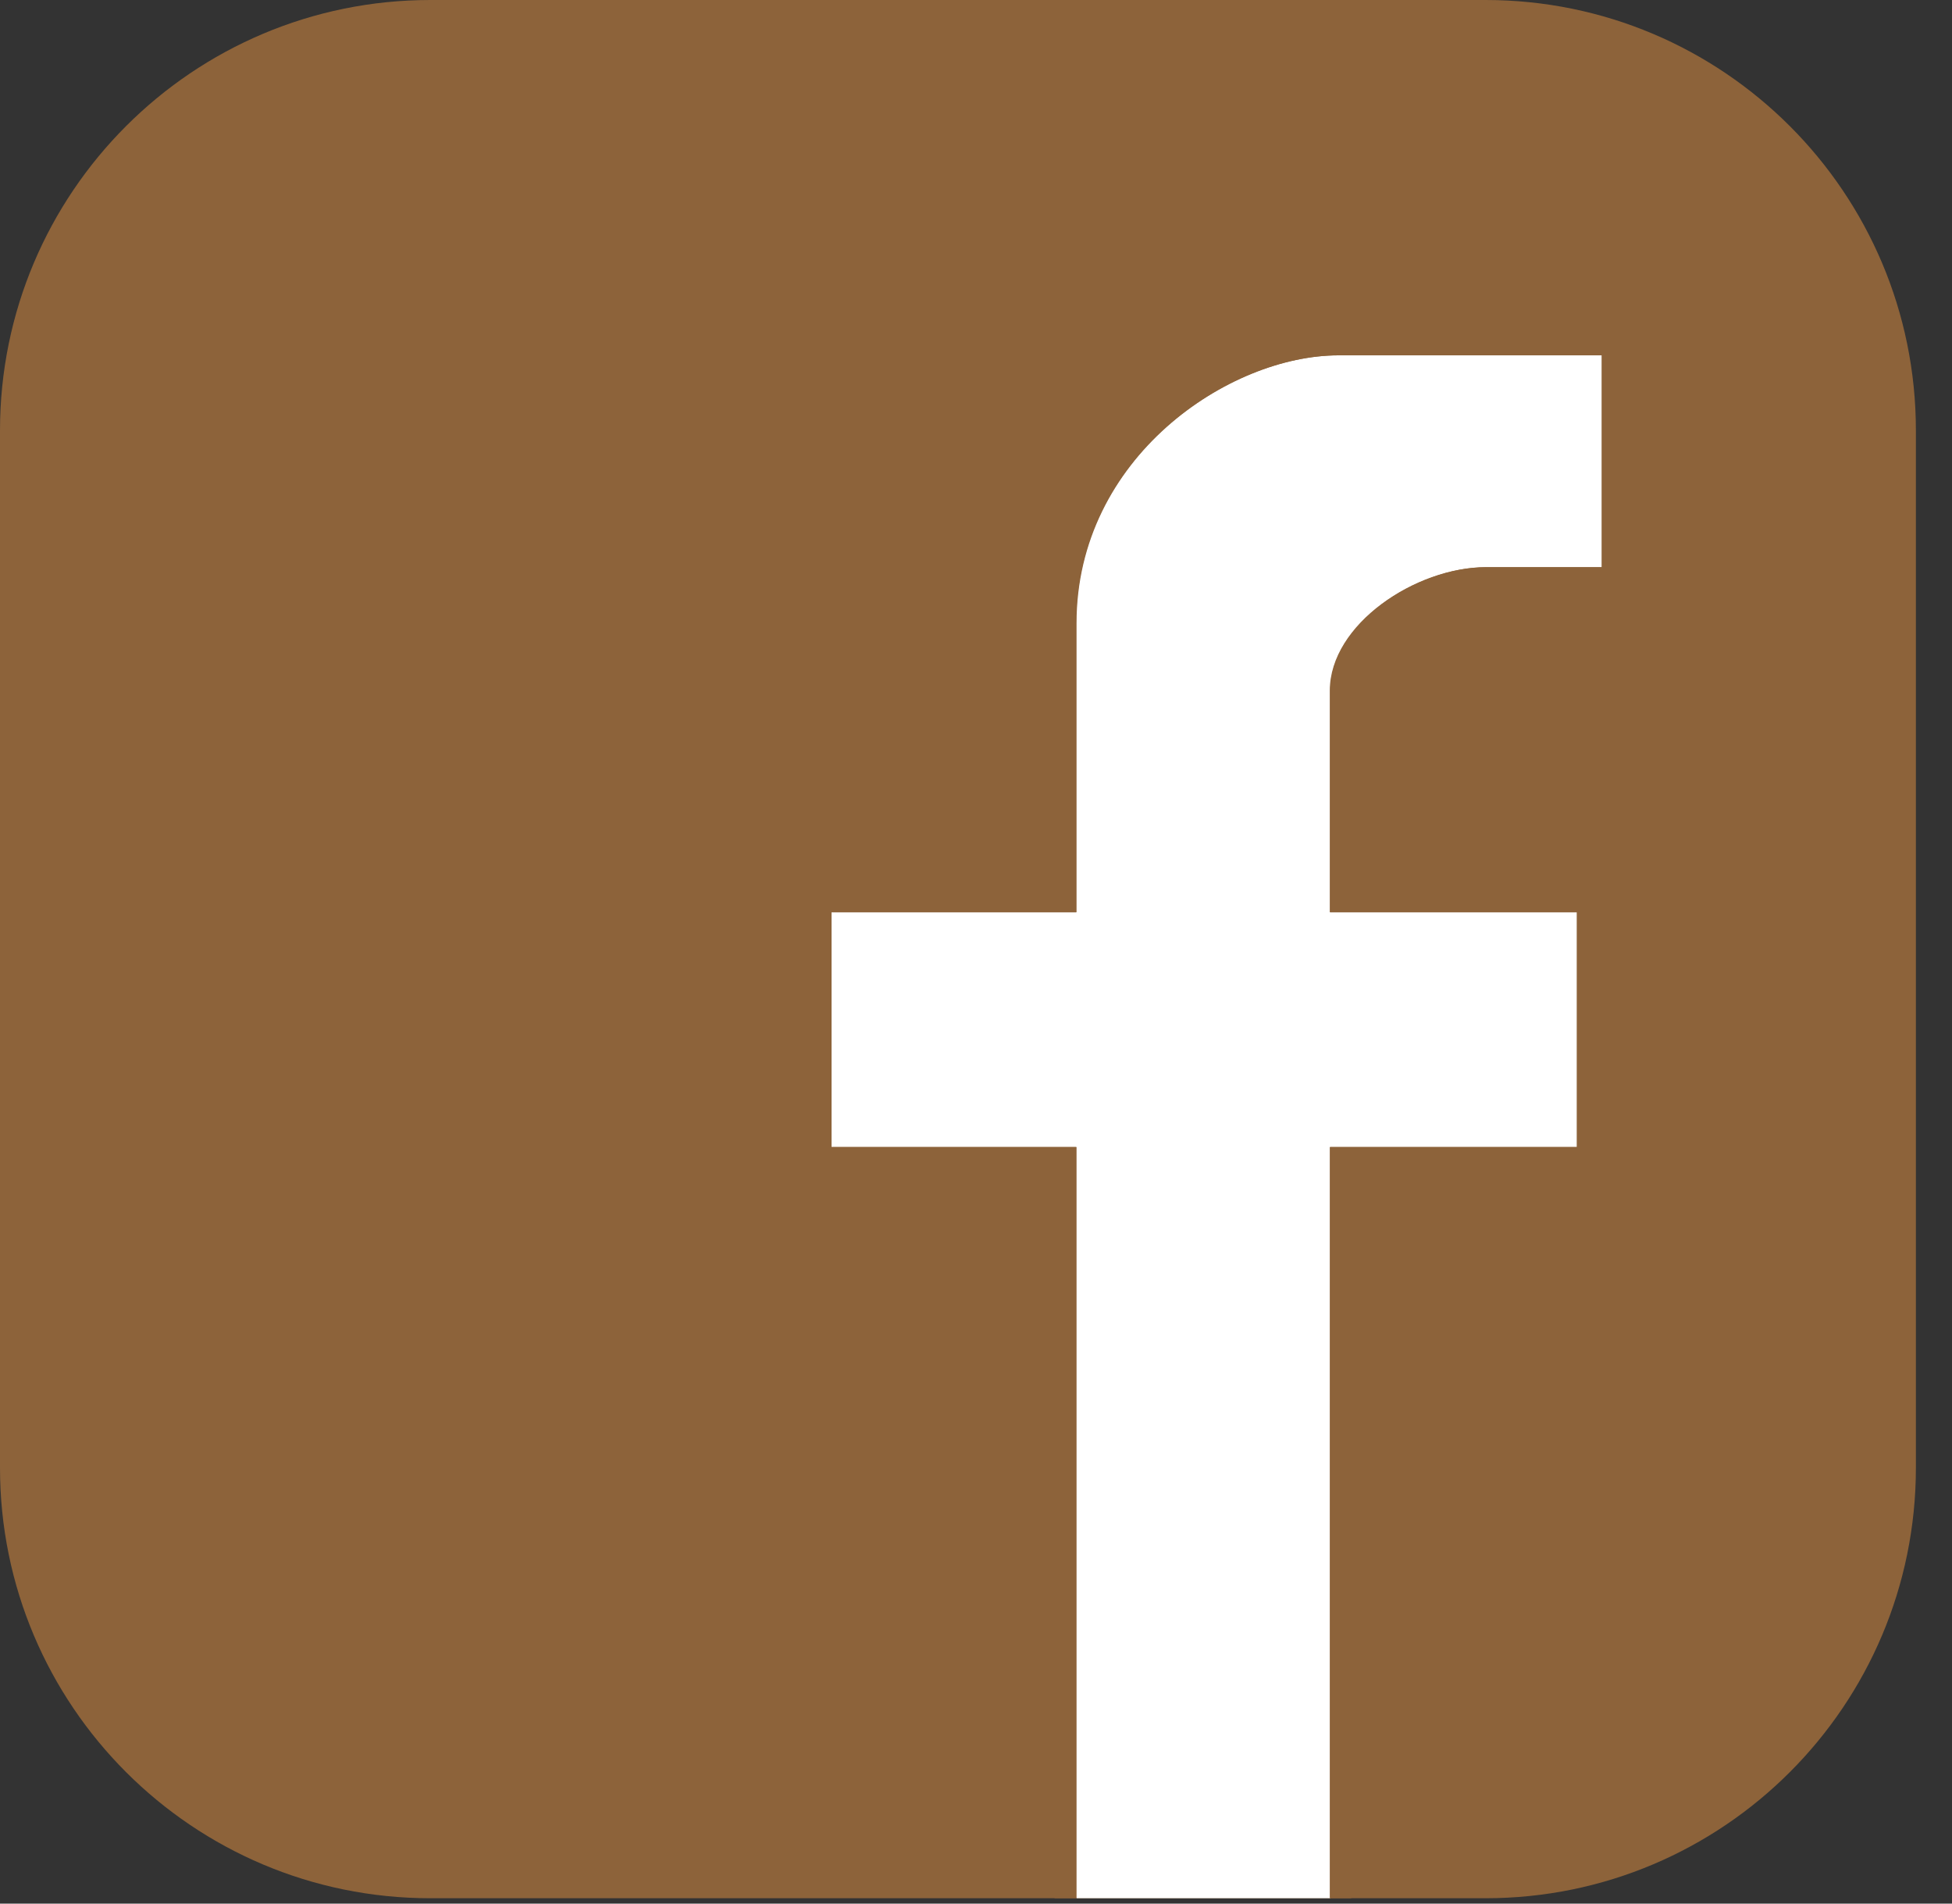 <svg width="40" height="39" viewBox="0 0 40 39" fill="none" xmlns="http://www.w3.org/2000/svg">
<rect x="0" y="0" width="40" height="39" fill="#333333" stroke="none"/>
<g clip-path="url(#clip0_2235_18203)">
<path d="M30.44 0H8.82C3.949 0 0 3.949 0 8.82V30.07C0 34.941 3.949 38.89 8.82 38.89H30.44C35.311 38.89 39.26 34.941 39.26 30.07V8.82C39.26 3.949 35.311 0 30.44 0Z" fill="#8D633A"/>
<path d="M32.32 23.5V18.69H27.26V14.15C27.26 12.79 29.02 11.62 30.46 11.62H32.83V7.28H27.43C25.19 7.28 22.06 9.37 22.06 12.77V18.69H17.04V23.5H22.06V38.95H27.26V23.5H32.32Z" fill="white"/>
<path d="M32.76 23.94V18.25H27.69V14.15C27.69 13.04 29.23 12.06 30.45 12.06H33.27V6.84H27.43C24.68 6.84 21.61 9.38 21.61 12.77V18.25H16.59V23.94H21.61V38.95H22.05V23.5H17.03V18.69H22.05V12.77C22.05 9.37 25.18 7.28 27.42 7.28H32.82V11.62H30.45C29.01 11.62 27.25 12.79 27.25 14.15V18.69H32.31V23.5H27.25V38.95H27.69V23.94H32.76Z" fill="#8D633A"/>
</g>
<defs>
<clipPath id="clip0_2235_18203">
<rect width="39.26" height="38.89" fill="white"/>
</clipPath>
</defs>
</svg>
